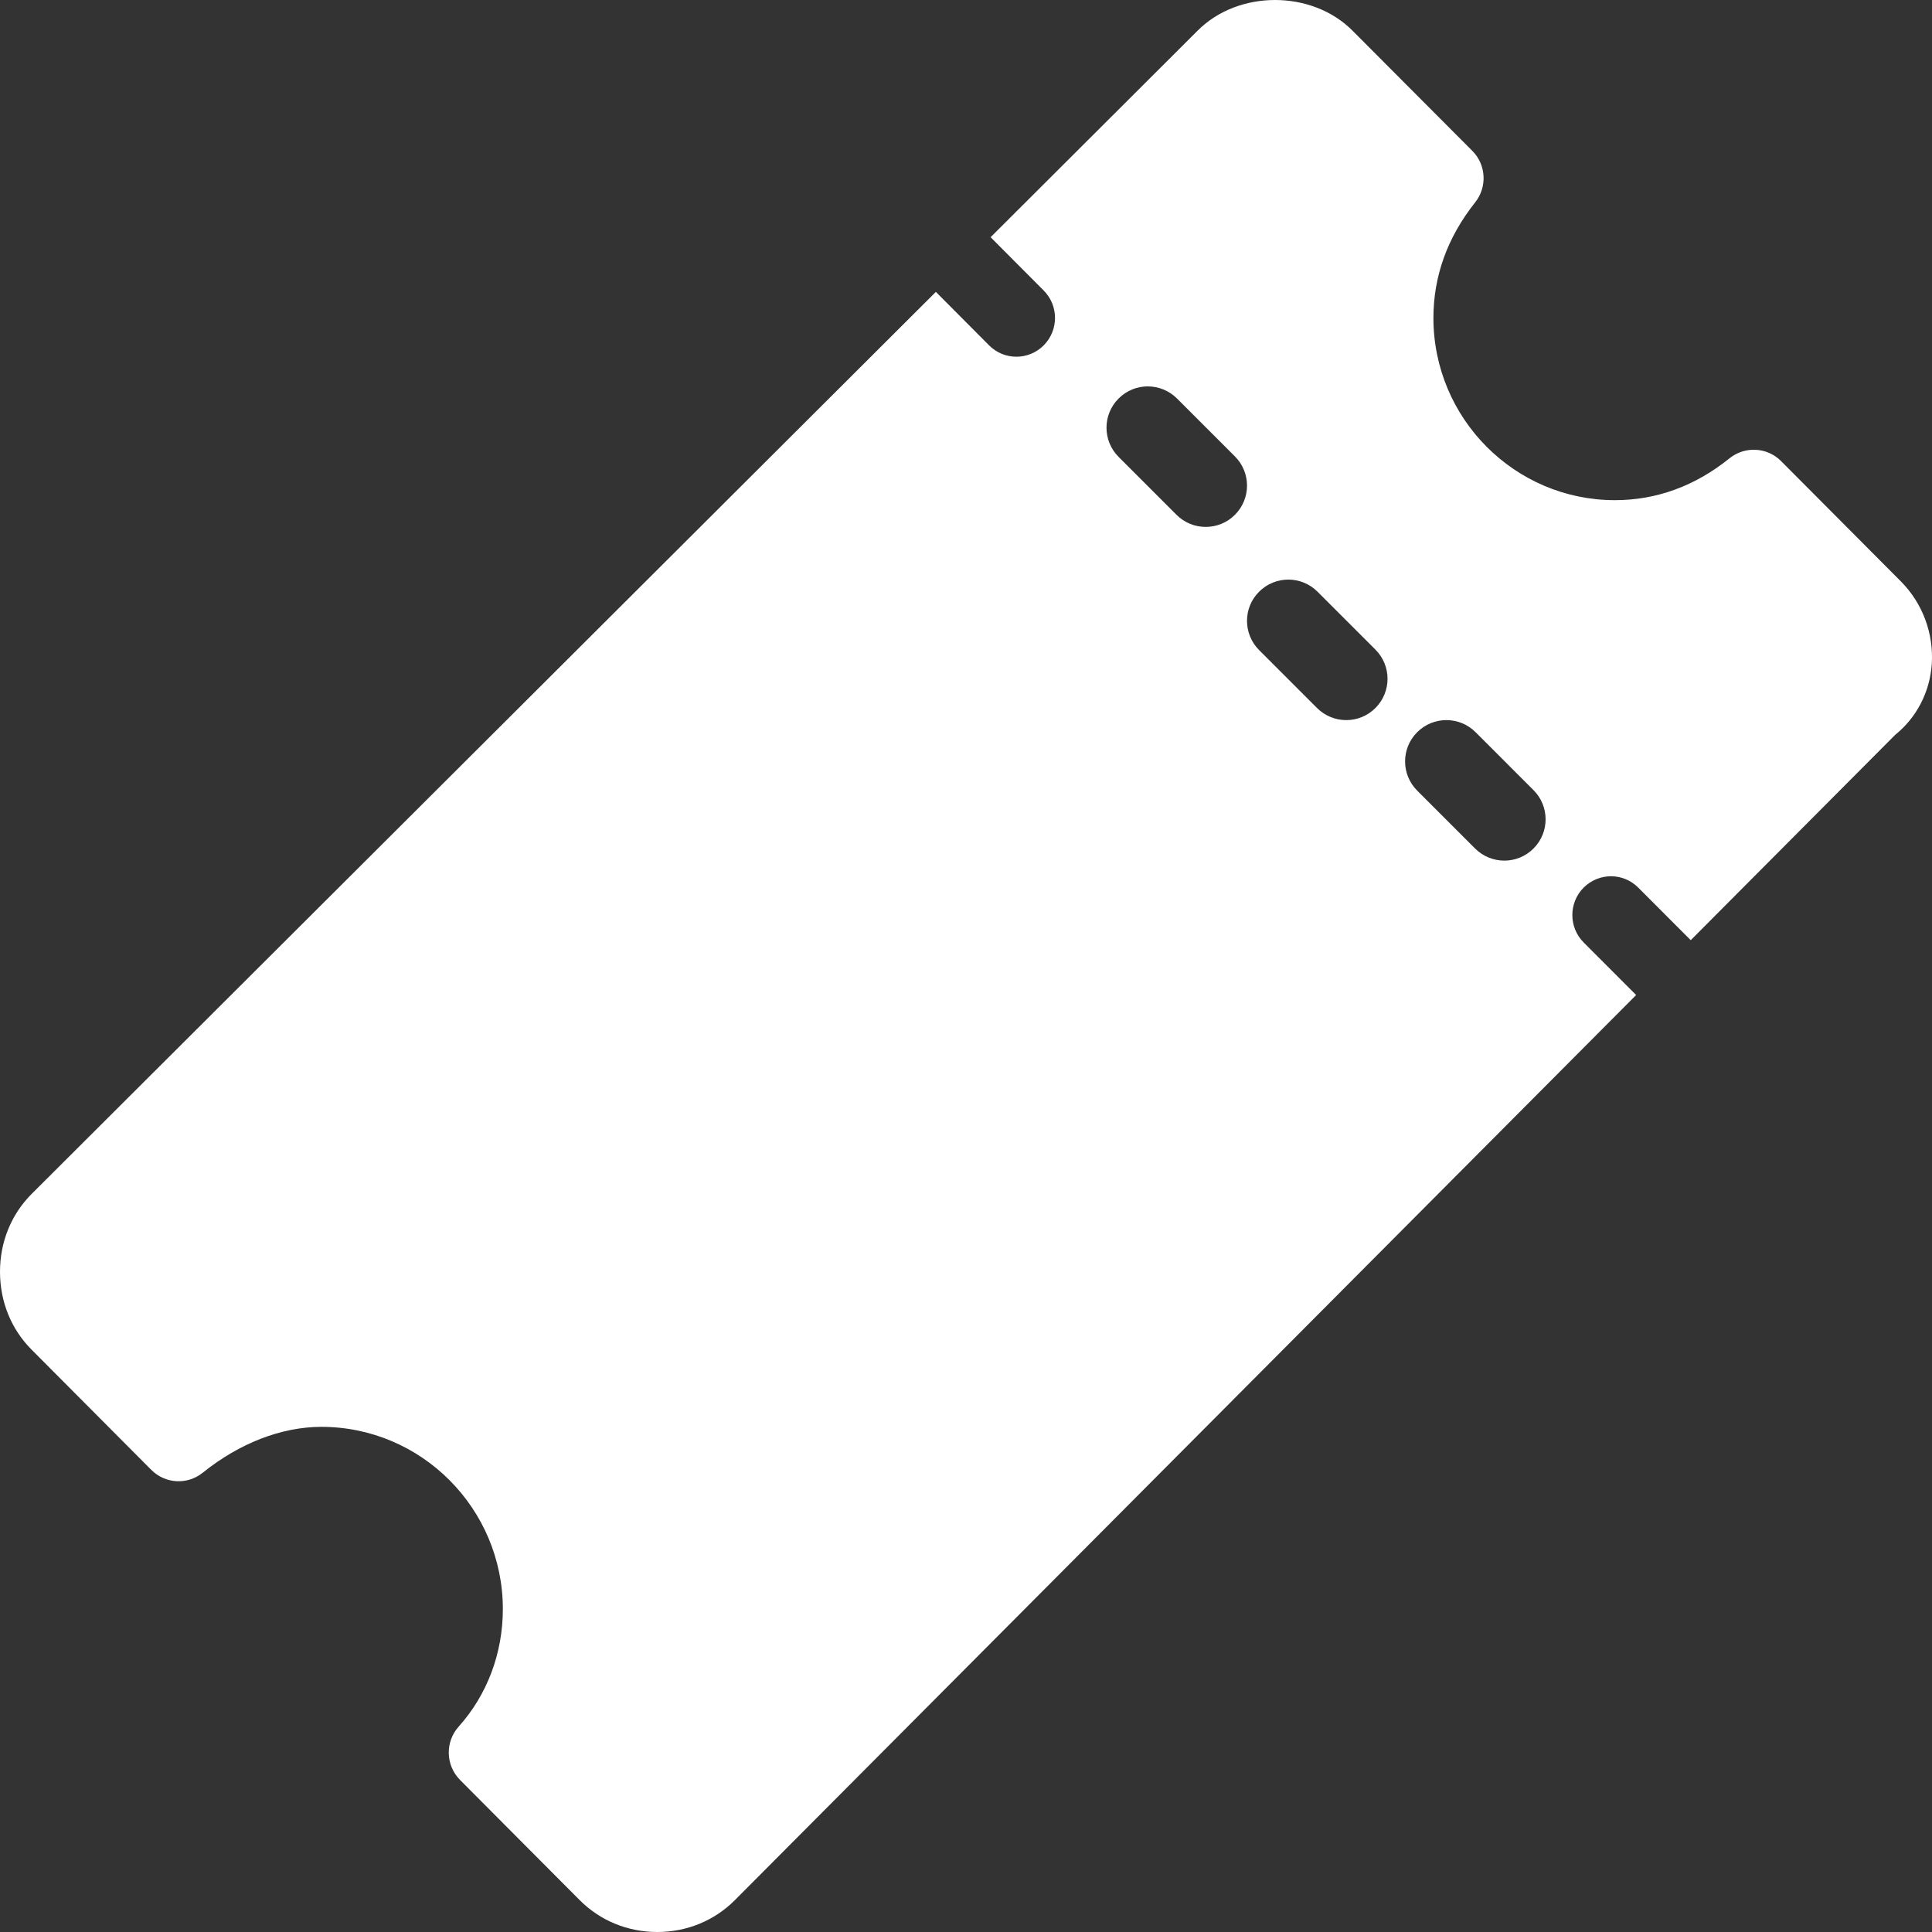 <?xml version="1.0" encoding="UTF-8"?>
<svg width="110px" height="110px" viewBox="0 0 110 110" version="1.1" xmlns="http://www.w3.org/2000/svg" xmlns:xlink="http://www.w3.org/1999/xlink">
    <rect x="0" y="0" width="110" height="110" fill="#333333" stroke="none"/>
    <!-- Generator: Sketch 48.2 (47327) - http://www.bohemiancoding.com/sketch -->
    <title>Shape</title>
    <desc>Created with Sketch.</desc>
    <defs></defs>
    <g id="1" stroke="none" stroke-width="1" fill="none" fill-rule="evenodd" transform="translate(-1224, -676)">
        <g id="Group-10" transform="translate(-3, 651)" fill="#FFFFFF" fill-rule="nonzero">
            <g id="Group" transform="translate(1163, -63)">
                <path d="M172.225,121.099 L165.407,114.252 C164.617,113.458 163.355,113.389 162.479,114.088 C160.512,115.675 158.314,116.477 155.944,116.477 C150.242,116.477 145.613,111.82 145.613,106.102 C145.613,103.722 146.412,101.514 147.983,99.53 C148.688,98.651 148.619,97.383 147.829,96.59 L141.011,89.751 C138.692,87.414 134.501,87.422 132.191,89.742 L120.401,101.505 L123.424,104.541 C124.283,105.403 124.283,106.8 123.424,107.663 C122.995,108.094 122.428,108.31 121.87,108.31 C121.303,108.31 120.745,108.094 120.315,107.663 L117.284,104.619 L65.795,155.984 C64.635,157.148 64,158.717 64,160.408 C64,162.107 64.635,163.676 65.795,164.84 L72.613,171.688 C73.403,172.481 74.657,172.559 75.541,171.852 C77.628,170.17 80.032,169.239 82.299,169.239 C87.993,169.239 92.63,173.896 92.63,179.613 C92.63,182.123 91.737,184.503 90.114,186.306 C89.332,187.185 89.367,188.514 90.2,189.35 L97.009,196.189 C98.169,197.353 99.74,198 101.423,198 C103.106,198 104.678,197.353 105.837,196.189 L157.155,144.652 L154.166,141.659 C153.308,140.797 153.308,139.399 154.166,138.537 C155.034,137.675 156.416,137.675 157.275,138.537 L160.263,141.53 L171.908,129.835 C173.118,128.861 173.874,127.412 173.986,125.825 C174.106,124.066 173.462,122.341 172.225,121.099 Z M134.311,117.311 C133.852,117.77 133.255,118 132.649,118 C132.042,118 131.445,117.77 130.986,117.311 L127.689,114.014 C126.77,113.095 126.77,111.607 127.689,110.689 C128.607,109.77 130.086,109.77 131.014,110.689 L134.311,113.986 C135.23,114.905 135.23,116.393 134.311,117.311 Z M142.311,128.311 C141.852,128.77 141.255,129 140.649,129 C140.052,129 139.445,128.77 138.986,128.311 L135.689,125.014 C134.77,124.095 134.77,122.598 135.689,121.689 C136.607,120.77 138.095,120.77 139.014,121.689 L142.311,124.986 C143.23,125.905 143.23,127.393 142.311,128.311 Z M151.311,136.311 C150.852,136.77 150.255,137 149.649,137 C149.052,137 148.445,136.77 147.986,136.311 L144.689,133.014 C143.77,132.095 143.77,130.607 144.689,129.689 C145.607,128.77 147.095,128.77 148.014,129.689 L151.311,132.986 C152.23,133.905 152.23,135.393 151.311,136.311 Z" id="Shape"></path>
            </g>
        </g>
    </g>
</svg>